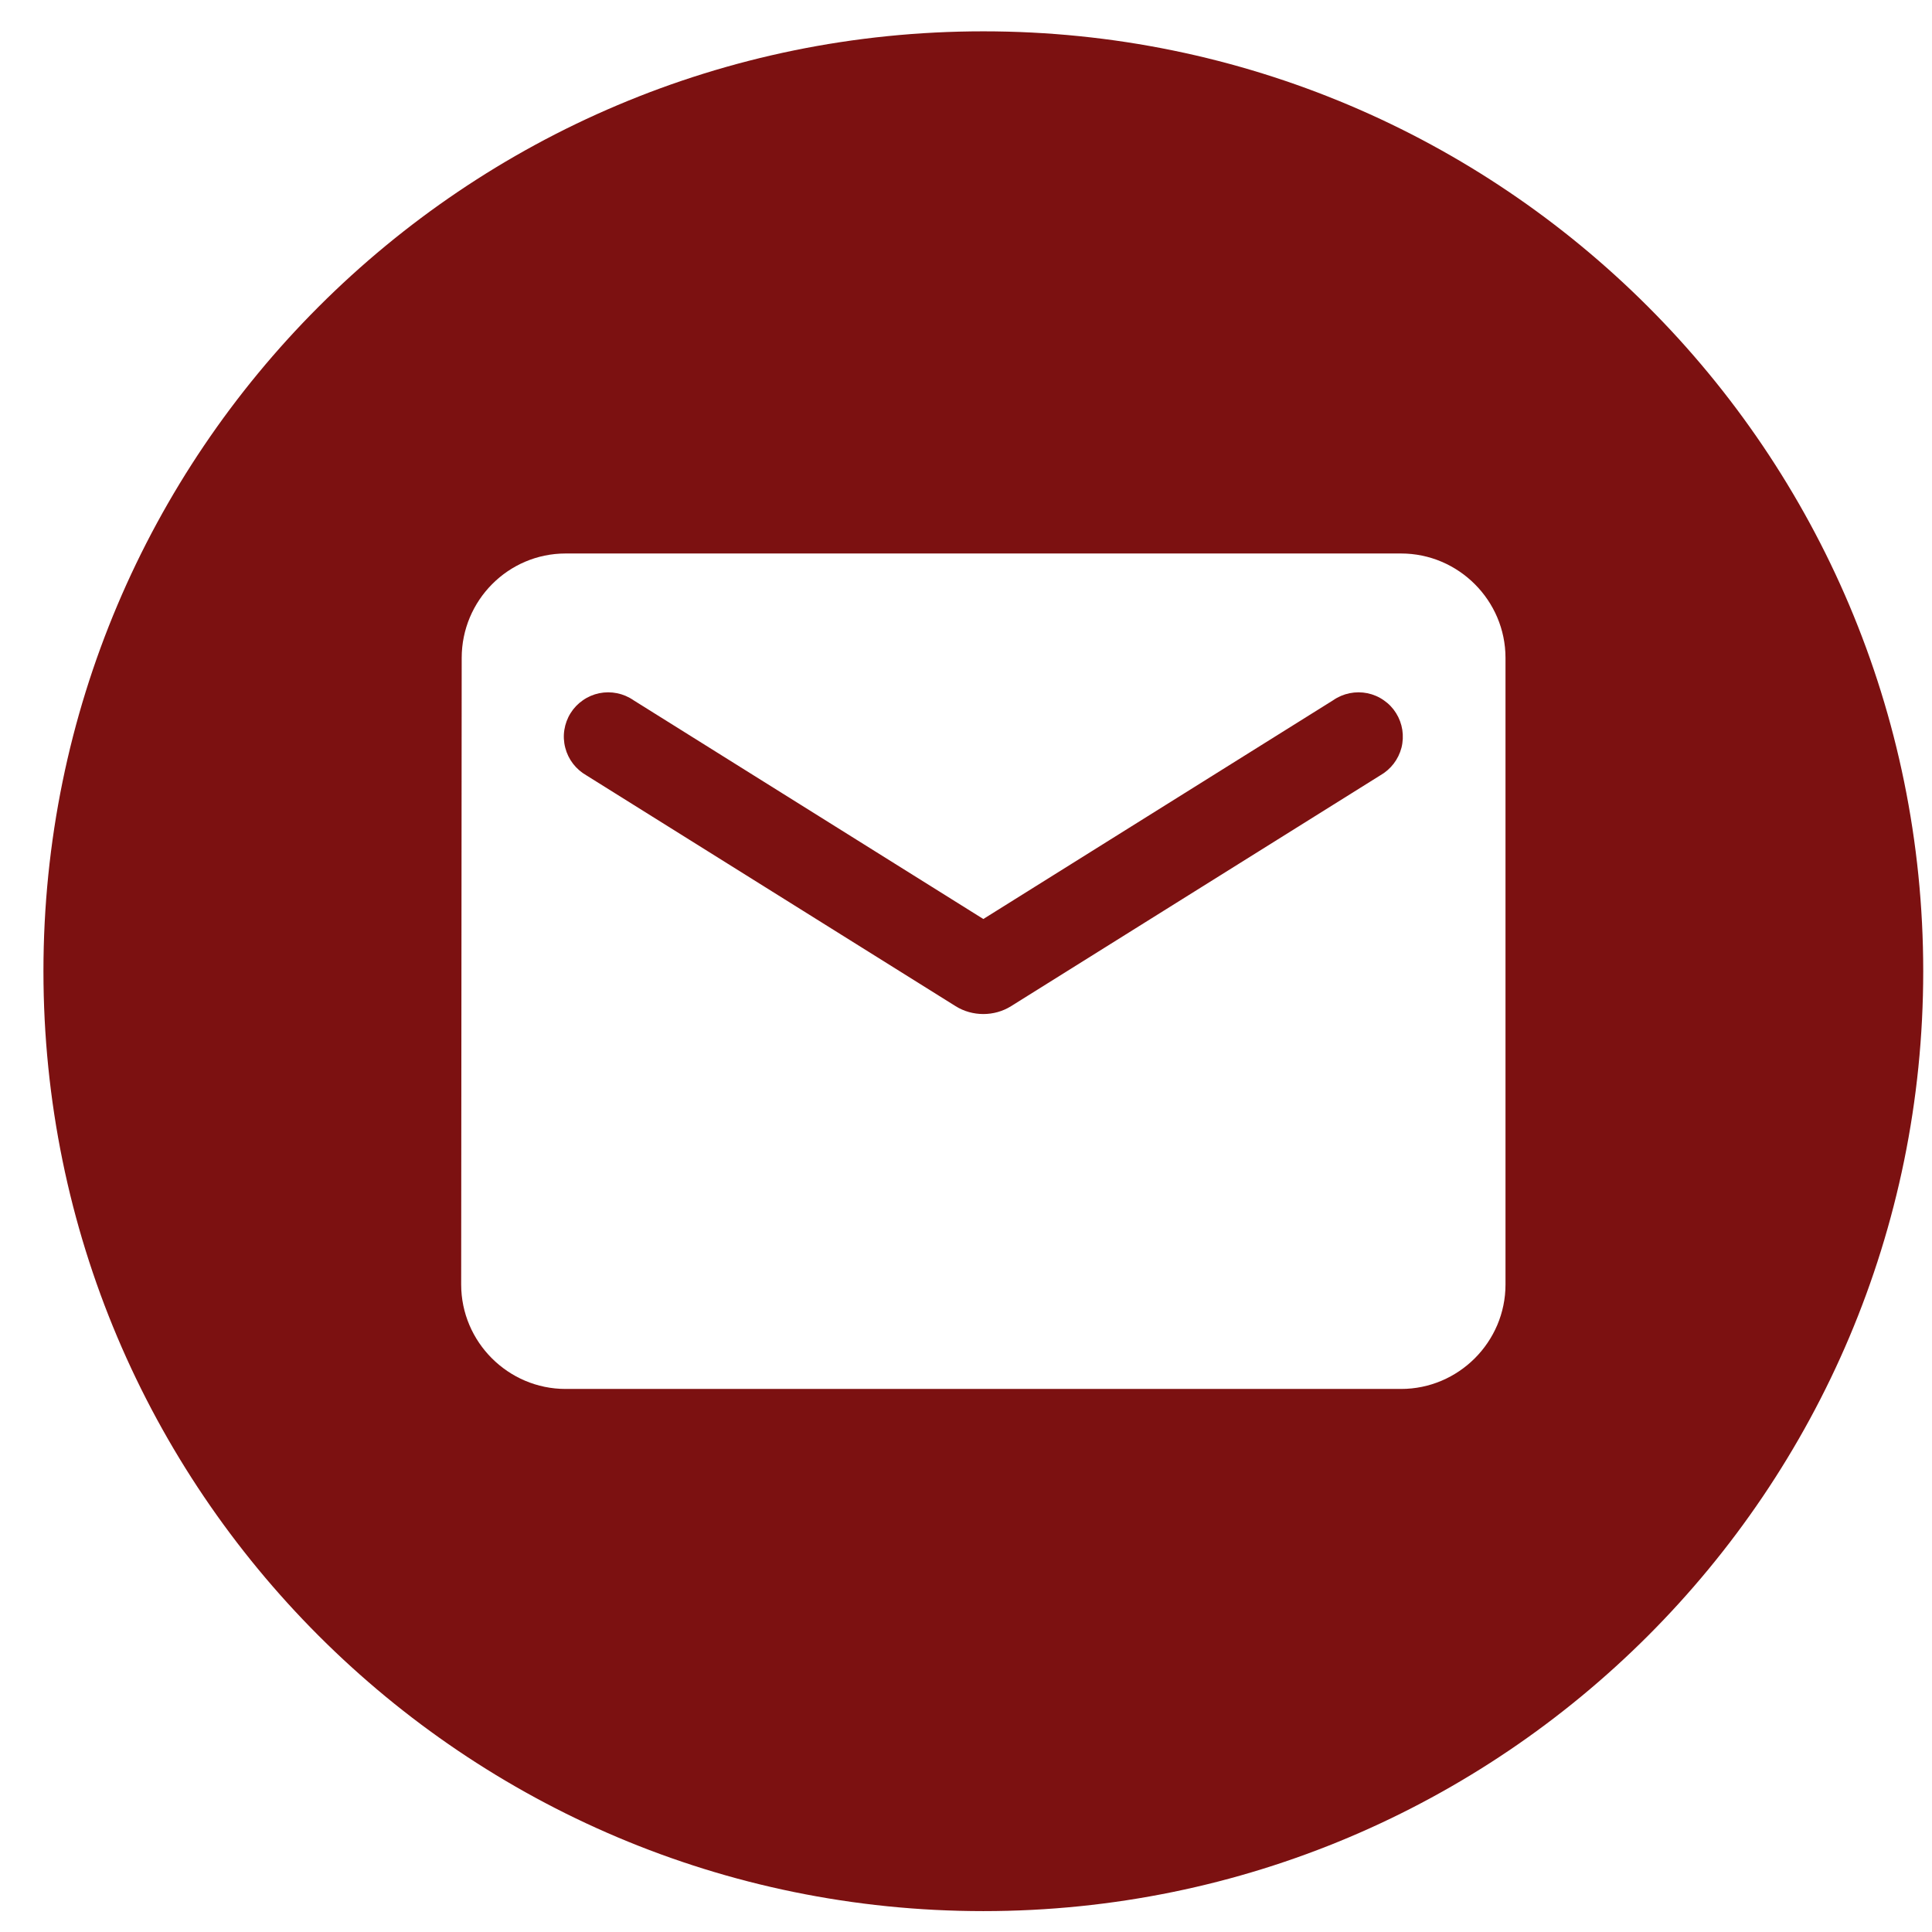 <?xml version="1.0" encoding="UTF-8"?> <svg xmlns="http://www.w3.org/2000/svg" width="37" height="37" viewBox="0 0 37 37" fill="none"><path fill-rule="evenodd" clip-rule="evenodd" d="M18.832 36.6C28.773 36.6 36.832 28.541 36.832 18.6C36.832 8.658 28.773 0.6 18.832 0.6C8.891 0.6 0.832 8.658 0.832 18.6C0.832 28.541 8.891 36.6 18.832 36.6ZM8.842 12.6C8.842 11.5 9.732 10.6 10.832 10.6H26.832C27.932 10.6 28.832 11.5 28.832 12.6V24.6C28.832 25.7 27.932 26.6 26.832 26.6H10.832C9.732 26.6 8.832 25.7 8.832 24.6L8.842 12.6ZM19.362 19.27L26.432 14.85C26.532 14.793 26.62 14.717 26.69 14.626C26.76 14.535 26.811 14.43 26.84 14.319C26.868 14.208 26.873 14.091 26.856 13.978C26.838 13.864 26.798 13.755 26.737 13.658C26.676 13.56 26.596 13.476 26.501 13.411C26.407 13.345 26.3 13.299 26.188 13.276C26.075 13.253 25.959 13.253 25.846 13.276C25.733 13.299 25.627 13.344 25.532 13.41L18.832 17.6L12.132 13.41C12.037 13.344 11.931 13.299 11.818 13.276C11.705 13.253 11.589 13.253 11.476 13.276C11.364 13.299 11.257 13.345 11.163 13.411C11.068 13.476 10.988 13.56 10.927 13.658C10.866 13.755 10.826 13.864 10.808 13.978C10.79 14.091 10.796 14.208 10.825 14.319C10.853 14.43 10.904 14.535 10.974 14.626C11.044 14.717 11.132 14.793 11.232 14.85L18.302 19.27C18.622 19.47 19.042 19.47 19.362 19.27Z" fill="#7C1111"></path></svg> 